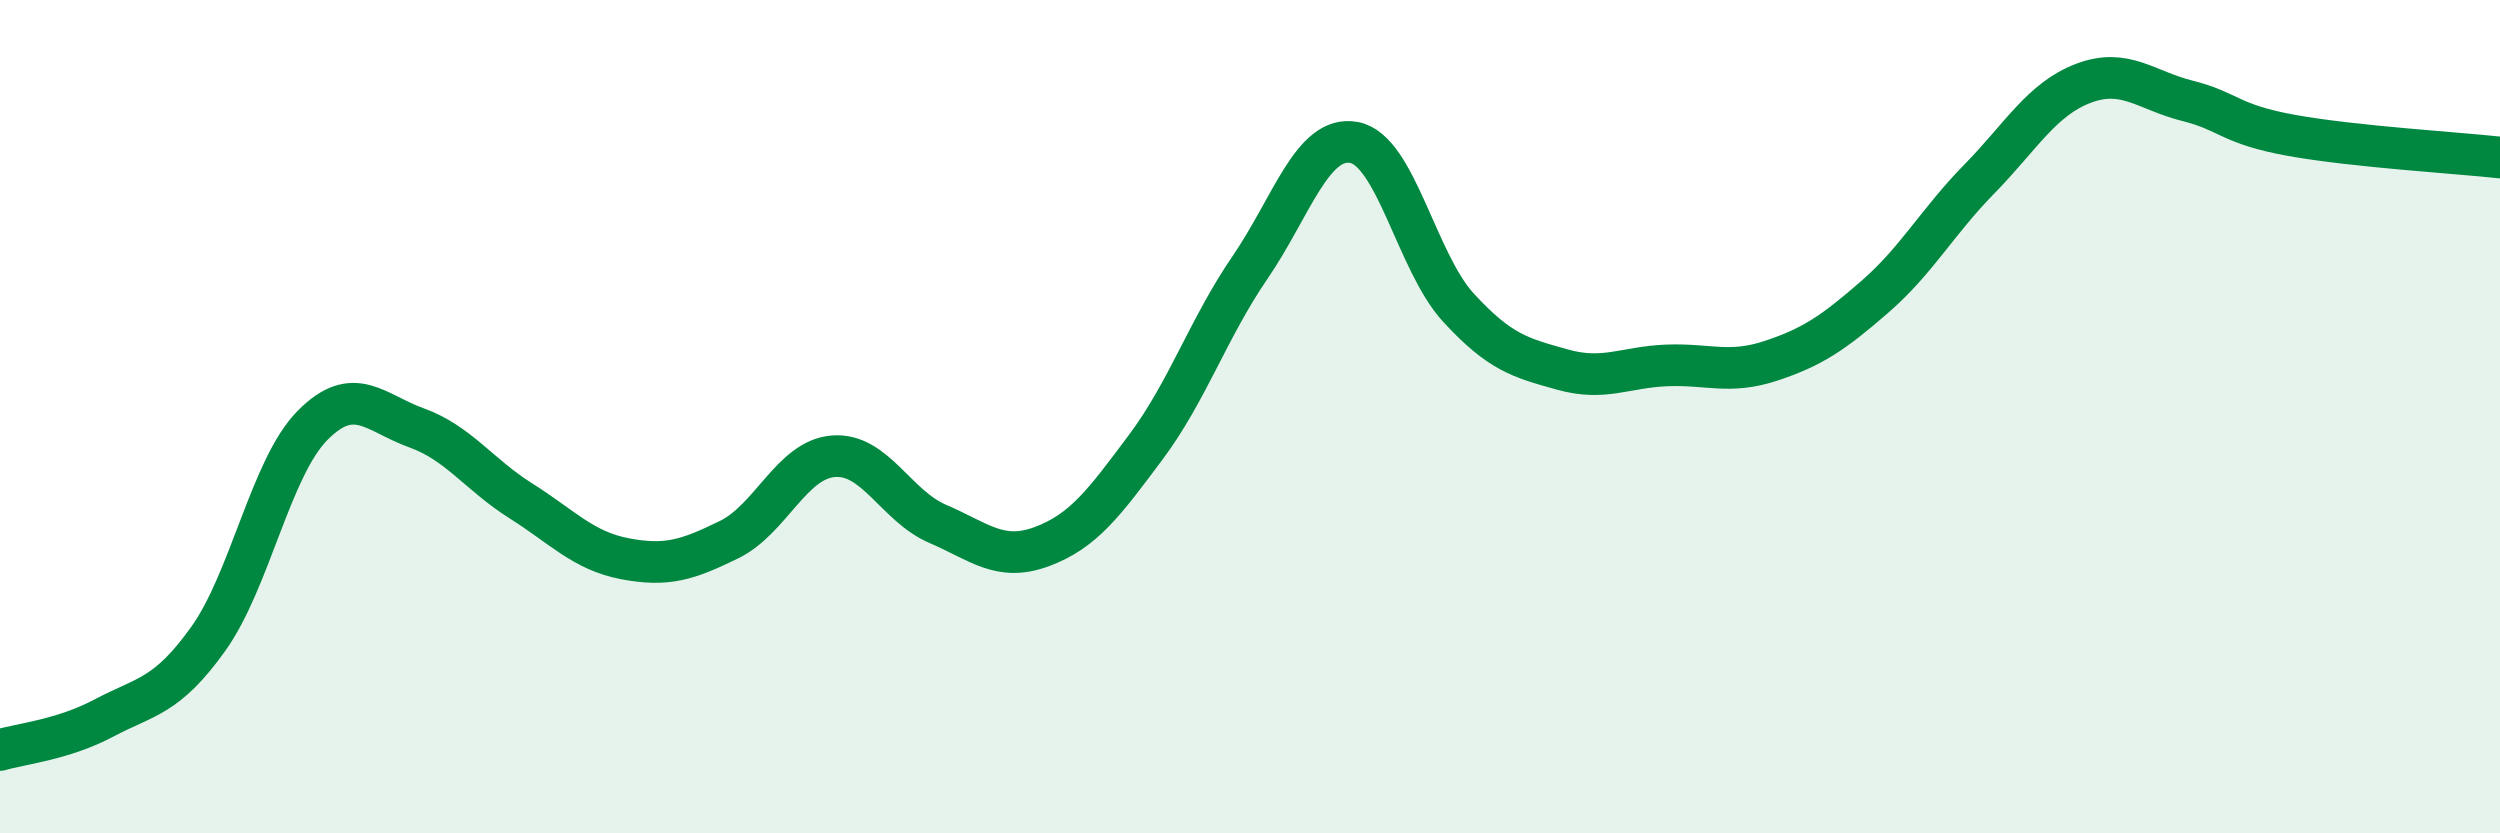 
    <svg width="60" height="20" viewBox="0 0 60 20" xmlns="http://www.w3.org/2000/svg">
      <path
        d="M 0,18 C 0.5,17.85 1.5,17.76 2.5,17.23 C 3.5,16.7 4,16.73 5,15.33 C 6,13.93 6.5,11.22 7.5,10.21 C 8.5,9.2 9,9.91 10,10.27 C 11,10.63 11.5,11.39 12.5,12.02 C 13.5,12.65 14,13.22 15,13.41 C 16,13.6 16.5,13.44 17.5,12.95 C 18.5,12.46 19,11.03 20,10.95 C 21,10.87 21.5,12.14 22.5,12.57 C 23.5,13 24,13.49 25,13.12 C 26,12.75 26.5,12.07 27.5,10.73 C 28.5,9.39 29,7.88 30,6.42 C 31,4.96 31.5,3.23 32.5,3.42 C 33.5,3.61 34,6.29 35,7.38 C 36,8.47 36.5,8.59 37.5,8.87 C 38.5,9.15 39,8.81 40,8.77 C 41,8.73 41.5,8.99 42.5,8.66 C 43.5,8.33 44,7.99 45,7.12 C 46,6.25 46.5,5.32 47.5,4.3 C 48.5,3.28 49,2.38 50,2 C 51,1.62 51.5,2.17 52.5,2.42 C 53.5,2.67 53.5,2.98 55,3.25 C 56.5,3.52 59,3.67 60,3.78L60 20L0 20Z"
        fill="#008740"
        opacity="0.1"
        stroke-linecap="round"
        stroke-linejoin="round"
      />
      <path
        d="M 0,18 C 0.5,17.85 1.5,17.76 2.5,17.23 C 3.5,16.7 4,16.73 5,15.33 C 6,13.93 6.5,11.22 7.5,10.21 C 8.5,9.2 9,9.91 10,10.27 C 11,10.63 11.5,11.39 12.5,12.02 C 13.5,12.65 14,13.22 15,13.41 C 16,13.6 16.5,13.44 17.5,12.95 C 18.5,12.46 19,11.03 20,10.95 C 21,10.87 21.5,12.14 22.5,12.57 C 23.5,13 24,13.49 25,13.12 C 26,12.75 26.5,12.07 27.5,10.73 C 28.5,9.39 29,7.88 30,6.42 C 31,4.96 31.5,3.23 32.5,3.42 C 33.5,3.61 34,6.29 35,7.38 C 36,8.47 36.5,8.59 37.5,8.87 C 38.5,9.15 39,8.81 40,8.77 C 41,8.73 41.5,8.99 42.5,8.66 C 43.5,8.33 44,7.99 45,7.12 C 46,6.25 46.5,5.32 47.5,4.3 C 48.5,3.28 49,2.38 50,2 C 51,1.62 51.5,2.17 52.5,2.42 C 53.5,2.67 53.5,2.98 55,3.25 C 56.5,3.52 59,3.67 60,3.78"
        stroke="#008740"
        stroke-width="1"
        fill="none"
        stroke-linecap="round"
        stroke-linejoin="round"
      />
    </svg>
  